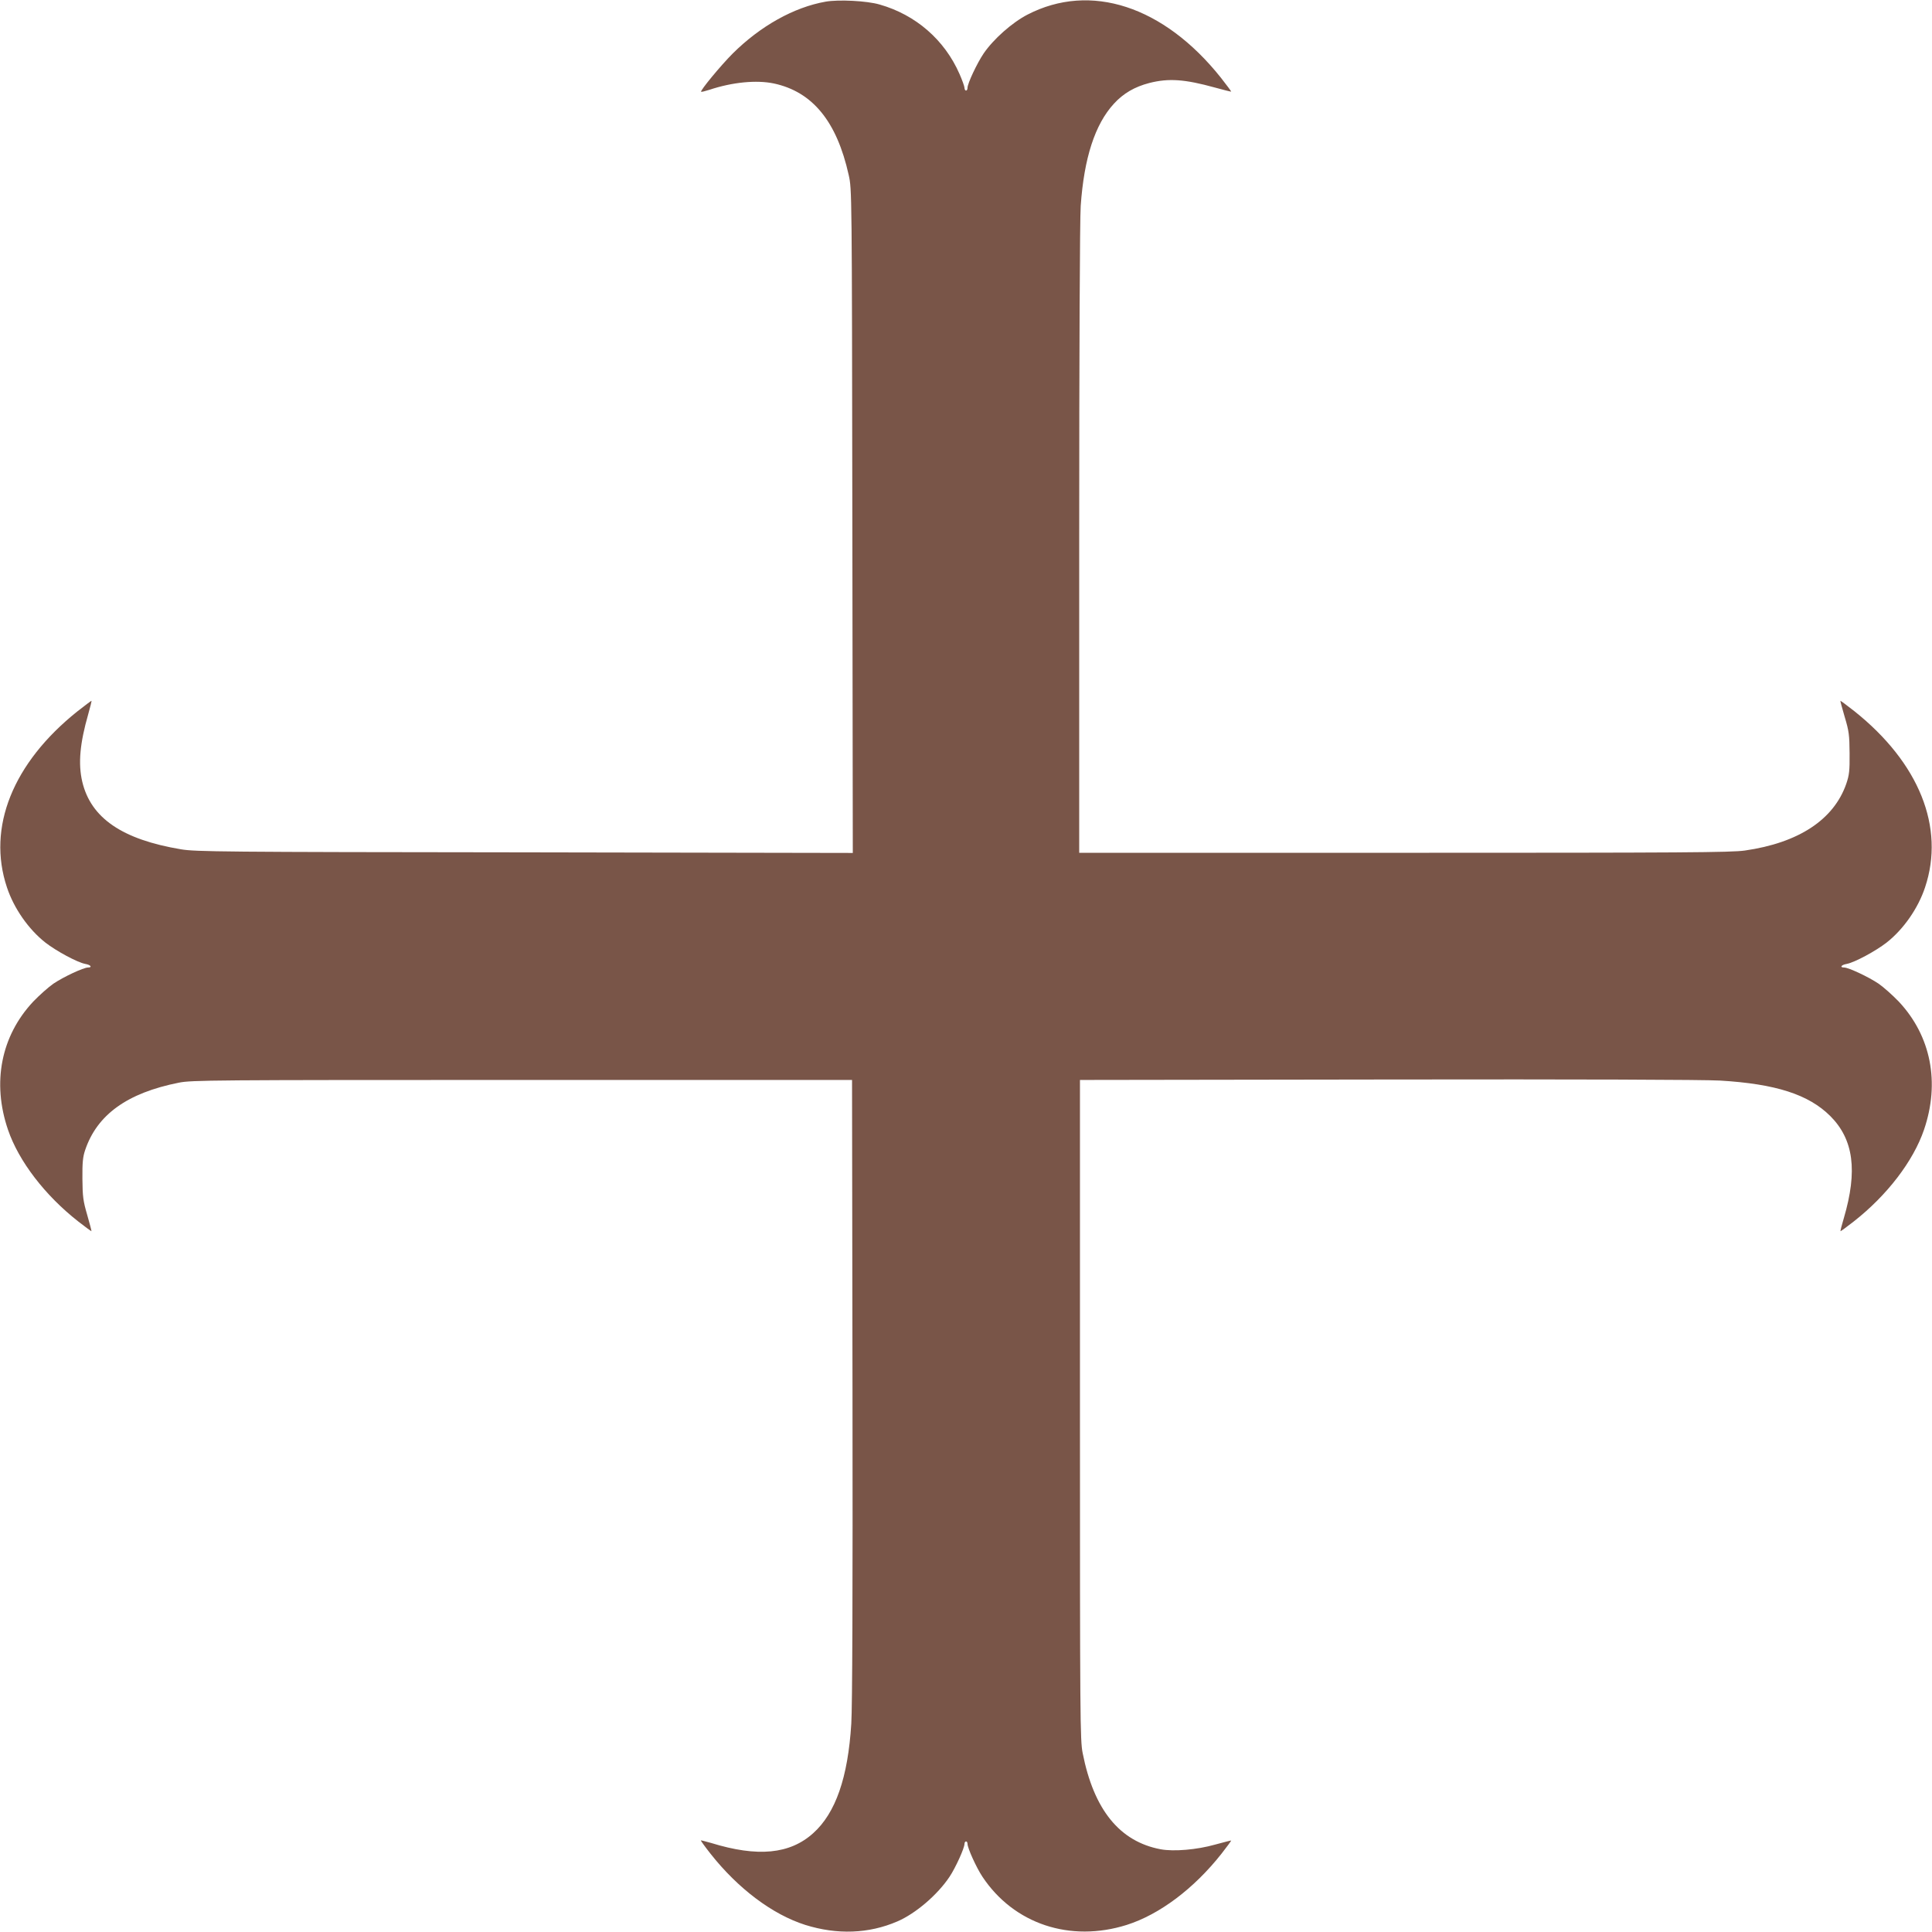 <?xml version="1.0" standalone="no"?>
<!DOCTYPE svg PUBLIC "-//W3C//DTD SVG 20010904//EN"
 "http://www.w3.org/TR/2001/REC-SVG-20010904/DTD/svg10.dtd">
<svg version="1.0" xmlns="http://www.w3.org/2000/svg"
 width="1280pt" height="1280pt" viewBox="0 0 1280 1280"
 preserveAspectRatio="xMidYMid meet">
<g transform="translate(0,1280) scale(0.1,-0.1)"
fill="#795548" stroke="none">
<path d="M5470 12789 c-210 -37 -432 -161 -616 -344 -78 -78 -217 -246 -209
-253 2 -2 27 4 55 13 153 51 312 66 427 42 256 -55 417 -251 496 -607 21 -95
21 -97 24 -2293 l3 -2198 -2172 4 c-2011 2 -2181 4 -2278 20 -390 65 -598 207
-655 448 -28 120 -16 254 40 449 13 46 23 86 21 87 -1 1 -42 -30 -92 -69 -429
-342 -601 -770 -468 -1167 46 -139 143 -278 255 -366 72 -56 211 -131 263
-141 37 -6 50 -24 19 -24 -30 0 -164 -63 -229 -107 -33 -23 -94 -77 -135 -120
-212 -227 -273 -535 -166 -848 71 -208 245 -435 466 -608 47 -37 86 -65 87
-64 1 1 -11 49 -28 107 -27 93 -31 121 -32 240 -1 107 3 146 18 190 79 235
279 379 621 447 85 17 217 18 2275 18 l2185 0 3 -2050 c2 -1346 -1 -2107 -8
-2215 -22 -357 -104 -592 -252 -725 -155 -140 -369 -160 -677 -65 -36 10 -66
18 -68 17 -1 -2 27 -41 64 -88 183 -232 411 -403 628 -472 211 -66 420 -59
610 23 121 52 266 176 346 296 40 60 99 190 99 218 0 9 5 16 10 16 6 0 10 -7
10 -16 0 -28 59 -158 99 -218 208 -313 581 -437 956 -319 217 69 445 240 628
472 37 47 65 86 64 87 -1 1 -49 -11 -107 -27 -120 -34 -273 -47 -360 -31 -272
51 -443 262 -517 637 -17 85 -18 221 -18 2275 l0 2185 2035 3 c1265 2 2099 -1
2205 -7 370 -22 587 -92 731 -235 155 -155 182 -363 90 -676 -14 -46 -24 -86
-22 -87 1 -1 40 27 87 64 221 173 395 400 466 608 107 313 46 621 -166 848
-41 43 -102 97 -135 120 -65 44 -199 107 -228 107 -32 0 -19 18 18 24 52 10
191 85 263 141 112 88 209 227 255 366 133 397 -39 825 -468 1167 -50 39 -91
70 -93 69 -1 -2 12 -50 29 -108 28 -93 31 -119 32 -239 1 -117 -2 -144 -22
-203 -83 -238 -316 -391 -672 -442 -90 -13 -406 -15 -2257 -15 l-2153 0 0
2073 c0 1222 4 2130 10 2213 22 316 94 540 220 677 63 69 138 112 234 137 129
33 236 25 435 -30 58 -16 106 -28 108 -27 1 2 -30 43 -69 93 -378 474 -863
633 -1281 417 -102 -53 -225 -162 -290 -257 -44 -65 -107 -199 -107 -228 0
-10 -4 -18 -10 -18 -5 0 -10 8 -10 18 0 9 -15 51 -33 92 -99 226 -290 392
-529 460 -85 25 -273 34 -358 19z"/>
</g>
</svg>
